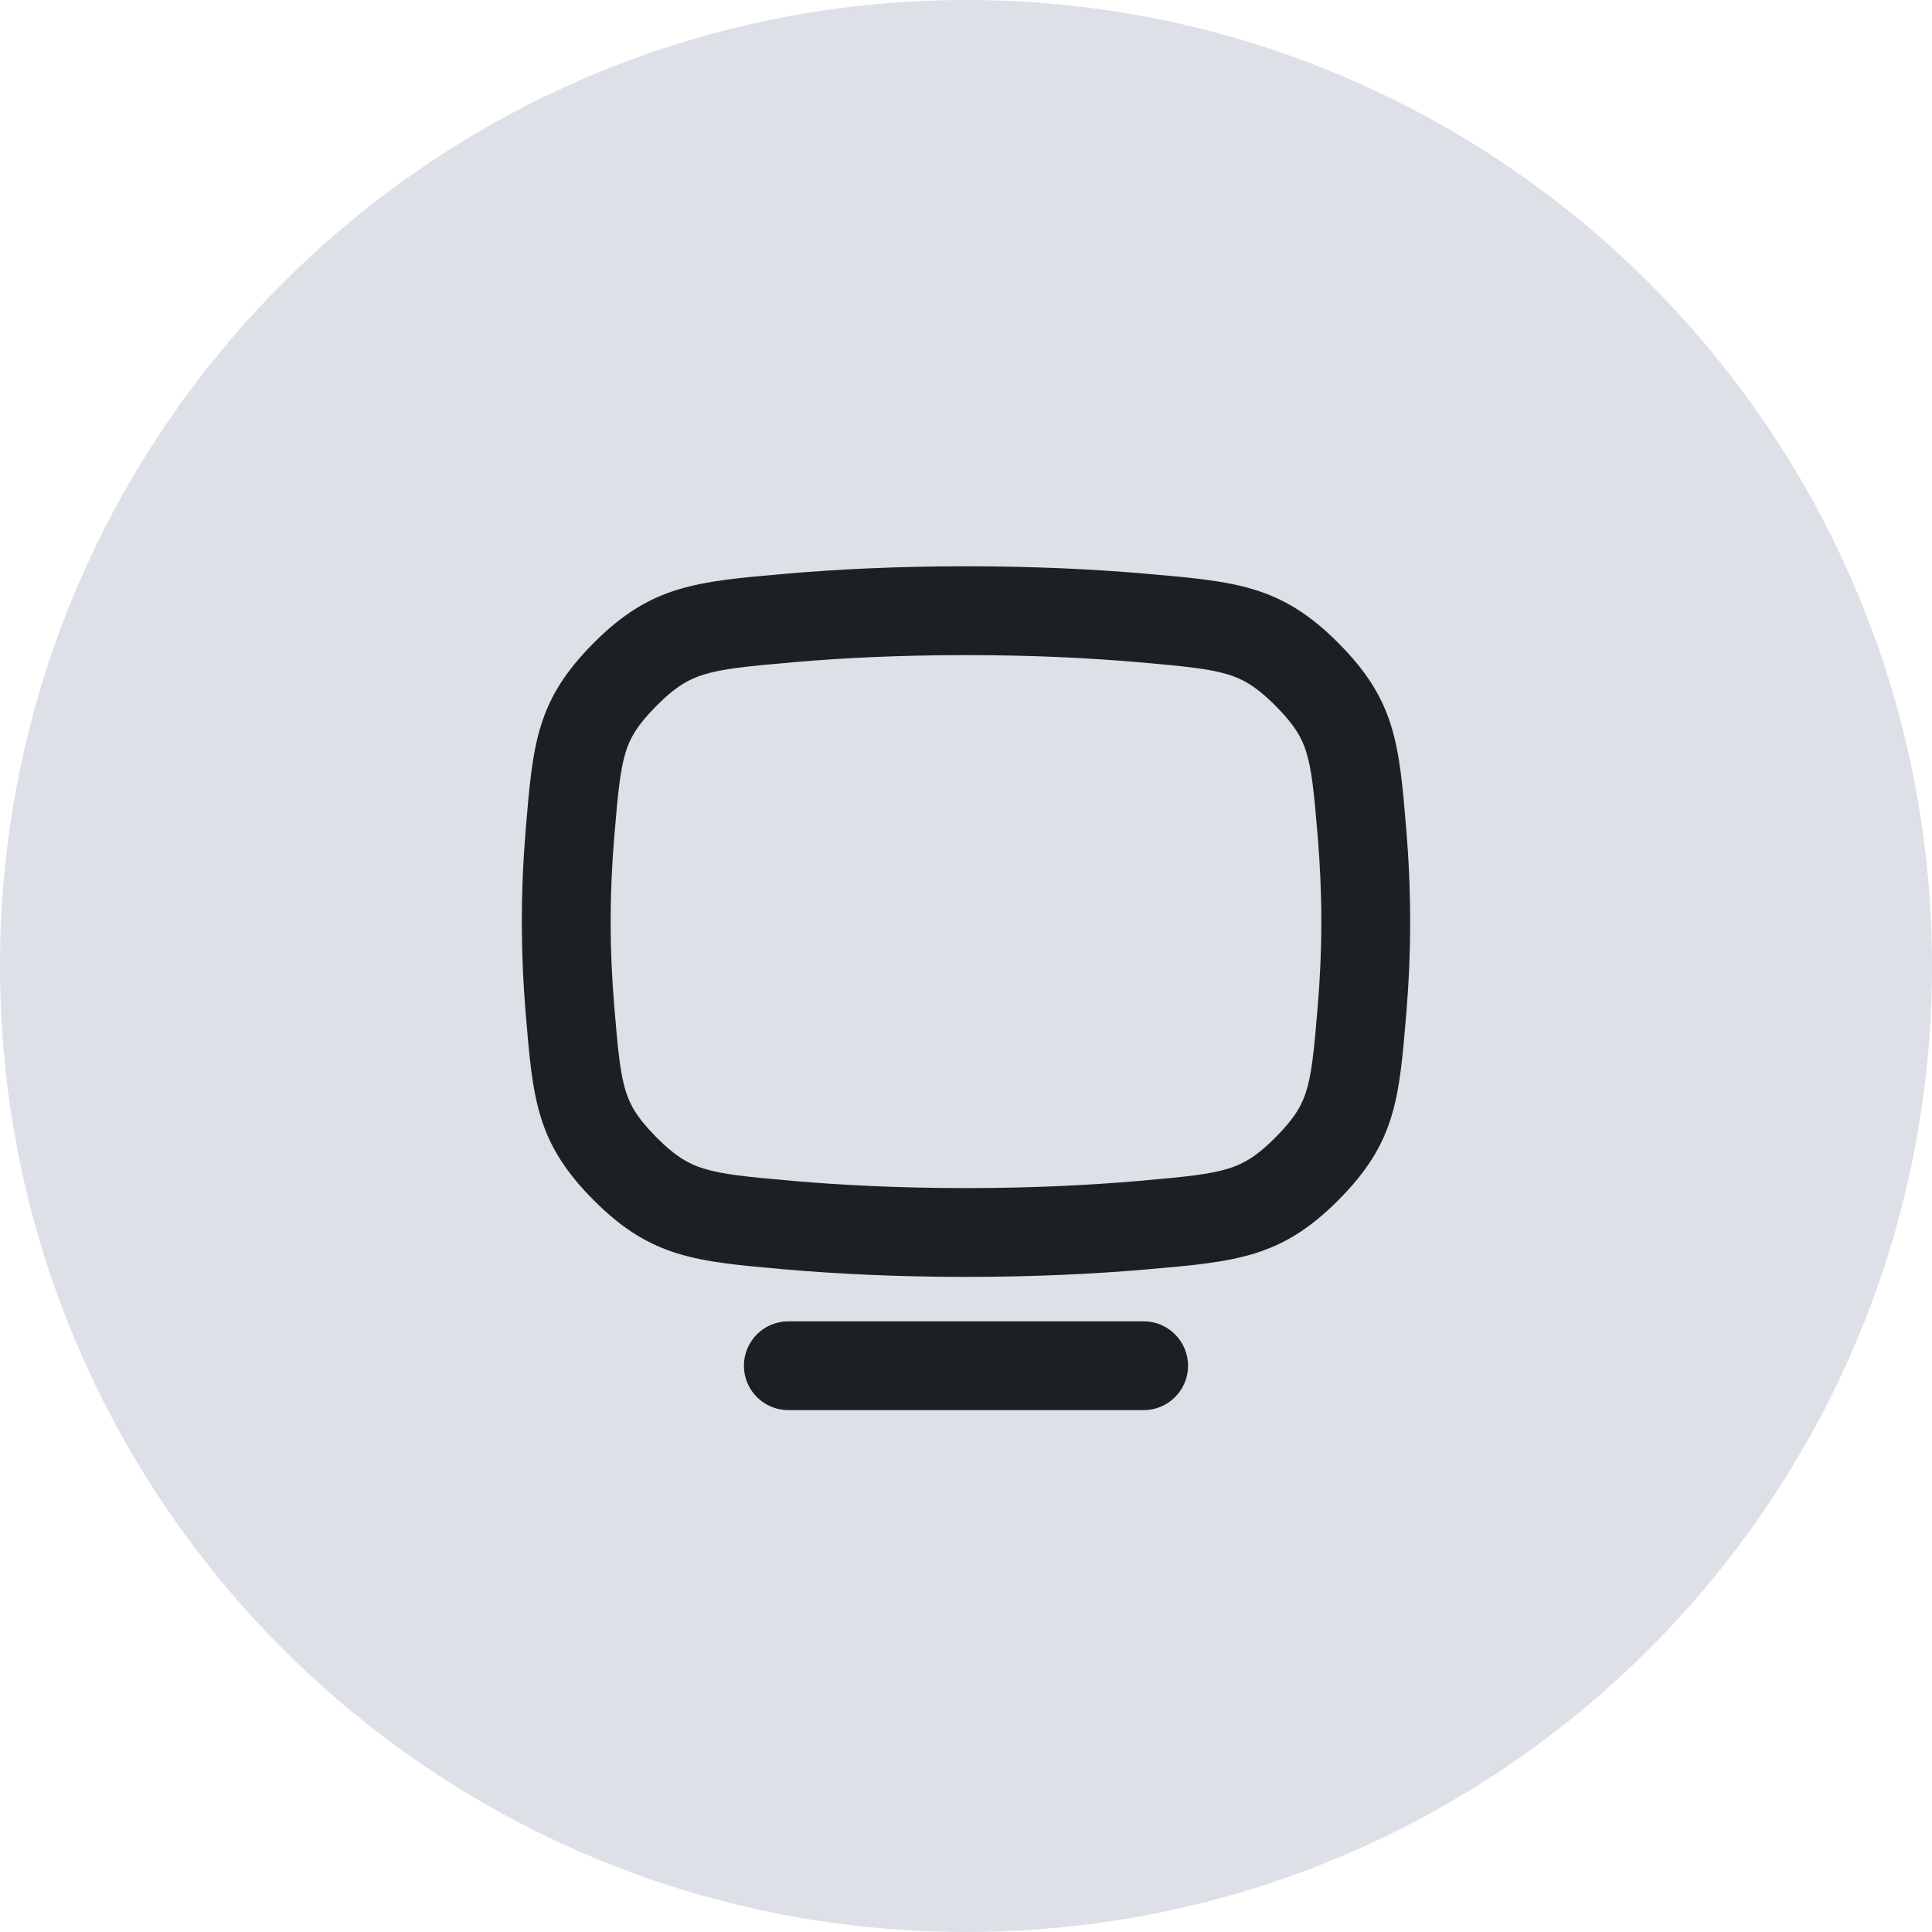 <svg width="58" height="58" viewBox="0 0 58 58" fill="none" xmlns="http://www.w3.org/2000/svg">
  <path d="M29 58C45.016 58 58 45.016 58 29C58 12.984 45.016 0 29 0C12.984 0 0 12.984 0 29C0 45.016 12.984 58 29 58Z" fill="#BCC3D0" fill-opacity="0.5"/>
  <g clip-path="url(#clip0_73_54988)">
    <path fill-rule="evenodd" clip-rule="evenodd" d="M23.593 17.224C25.13 17.09 26.933 17 29 17C31.066 17 32.868 17.09 34.405 17.224C37.106 17.458 38.456 17.575 40.175 19.3C41.894 21.026 42.002 22.32 42.218 24.909C42.29 25.774 42.334 26.698 42.334 27.667C42.334 28.635 42.29 29.56 42.218 30.425C42.002 33.013 41.894 34.308 40.175 36.033C38.456 37.758 37.106 37.876 34.406 38.11C32.869 38.243 31.066 38.333 29 38.333C26.933 38.333 25.13 38.243 23.593 38.11C20.894 37.875 19.544 37.758 17.825 36.033C16.106 34.308 15.998 33.014 15.782 30.427C15.71 29.562 15.666 28.636 15.666 27.667C15.666 26.697 15.71 25.772 15.782 24.906C15.998 22.319 16.106 21.025 17.825 19.3C19.544 17.575 20.894 17.458 23.593 17.224ZM23.823 19.88C25.285 19.753 27.011 19.667 29 19.667C30.988 19.667 32.714 19.753 34.175 19.88C35.614 20.005 36.311 20.078 36.873 20.251C37.289 20.38 37.69 20.584 38.286 21.183C38.897 21.795 39.095 22.189 39.214 22.574C39.378 23.099 39.445 23.747 39.56 25.13C39.627 25.928 39.667 26.779 39.667 27.667C39.667 28.555 39.627 29.405 39.56 30.203C39.445 31.587 39.378 32.234 39.214 32.76C39.095 33.144 38.897 33.538 38.286 34.151C37.69 34.749 37.289 34.954 36.873 35.082C36.312 35.255 35.614 35.328 34.175 35.453C32.714 35.58 30.988 35.667 29 35.667C27.011 35.667 25.285 35.58 23.823 35.453C22.385 35.328 21.688 35.255 21.127 35.082C20.711 34.954 20.311 34.749 19.714 34.151C19.104 33.538 18.905 33.144 18.786 32.76C18.622 32.235 18.555 31.588 18.44 30.206C18.373 29.407 18.333 28.556 18.333 27.667C18.333 26.778 18.373 25.927 18.44 25.128C18.555 23.745 18.622 23.098 18.786 22.573C18.905 22.189 19.104 21.795 19.714 21.183C20.311 20.584 20.711 20.38 21.127 20.251C21.688 20.078 22.385 20.005 23.823 19.88Z" fill="#1D2023"/>
    <path d="M23.666 39.667C22.93 39.667 22.333 40.264 22.333 41C22.333 41.736 22.93 42.333 23.666 42.333H34.333C35.069 42.333 35.666 41.736 35.666 41C35.666 40.264 35.069 39.667 34.333 39.667H23.666Z" fill="#1D2023"/>
  </g>
  <defs>
    <clipPath id="clip0_73_54988">
      <rect width="32" height="32" fill="white" transform="translate(13 13)"/>
    </clipPath>
  </defs>
</svg>
